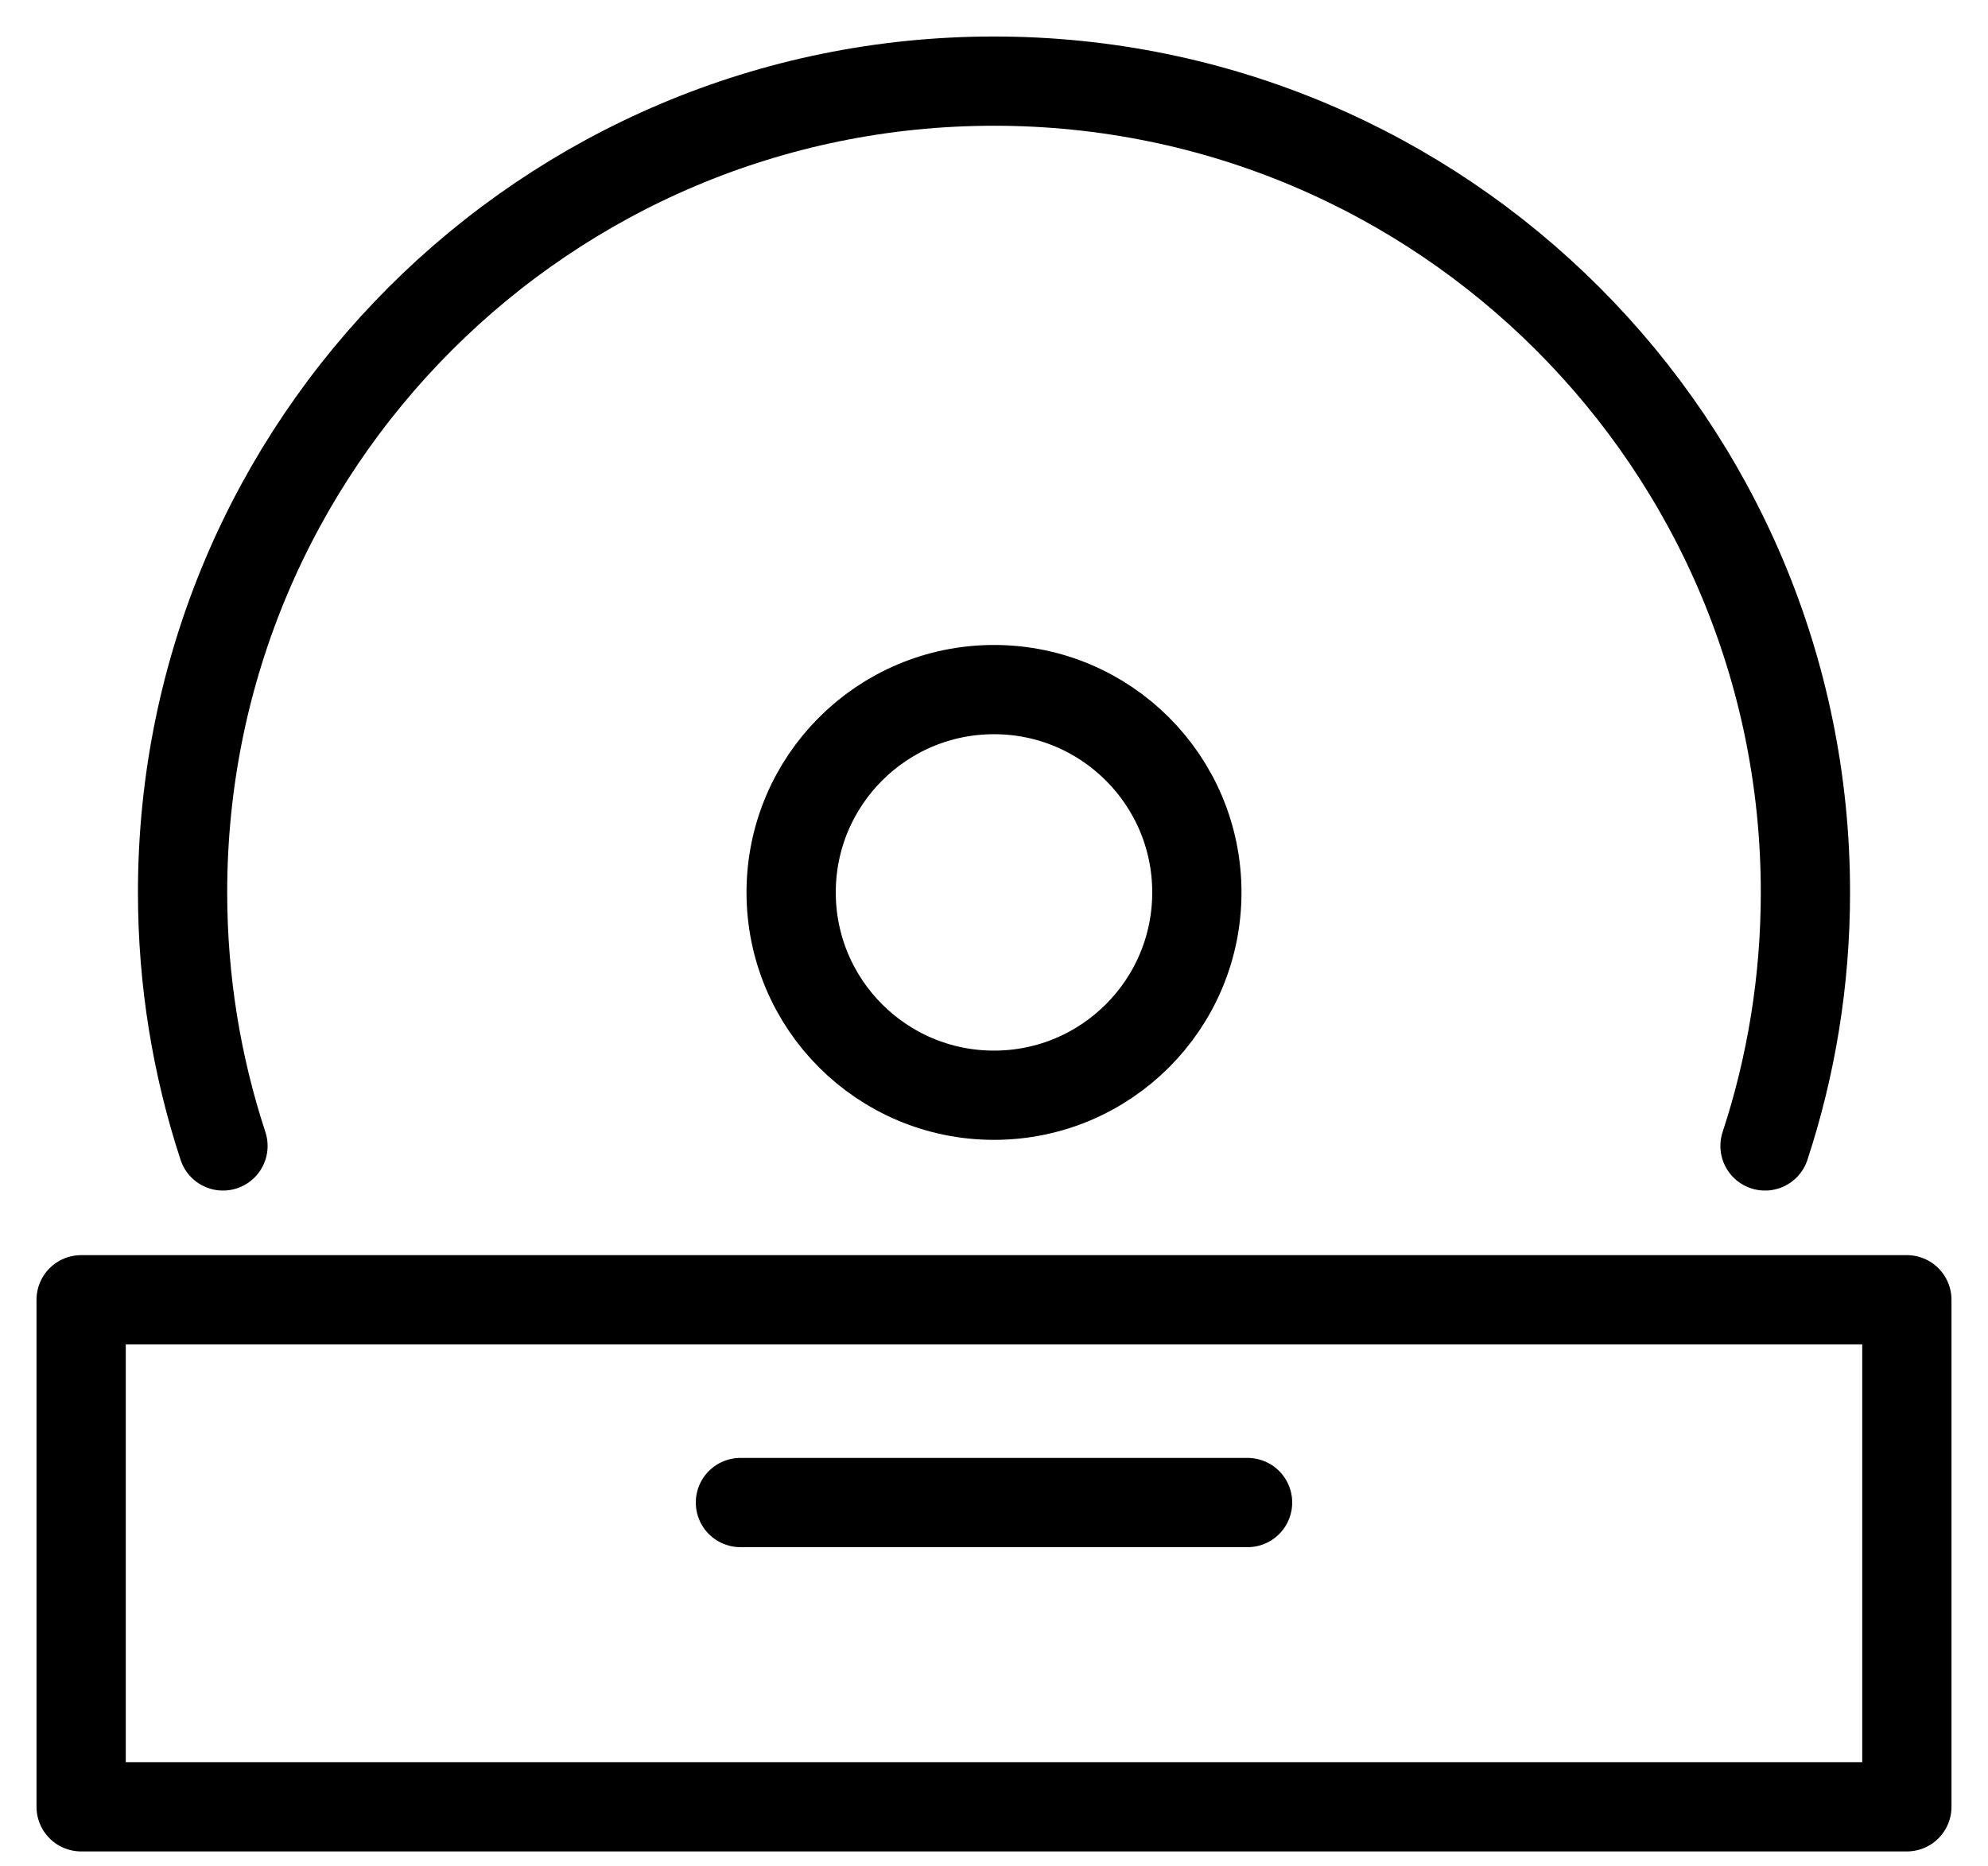 <svg width="49" height="46" viewBox="0 0 49 46" fill="none" xmlns="http://www.w3.org/2000/svg">
<path d="M43.504 28.25C44.15 26.284 44.5 24.183 44.5 22C44.5 10.954 35.546 2 24.5 2C13.454 2 4.5 10.954 4.5 22C4.5 24.183 4.85 26.284 5.496 28.25" stroke="black" stroke-width="2.2" stroke-linecap="round"/>
<circle cx="24.5" cy="22" r="5" stroke="black" stroke-width="2.2"/>
<path d="M47 32.042H2V44.542H47V32.042Z" stroke="black" stroke-width="2.2" stroke-linecap="round" stroke-linejoin="round"/>
<path d="M18.25 37.041H30.75" stroke="black" stroke-width="2.2" stroke-linecap="round" stroke-linejoin="round"/>
</svg>
